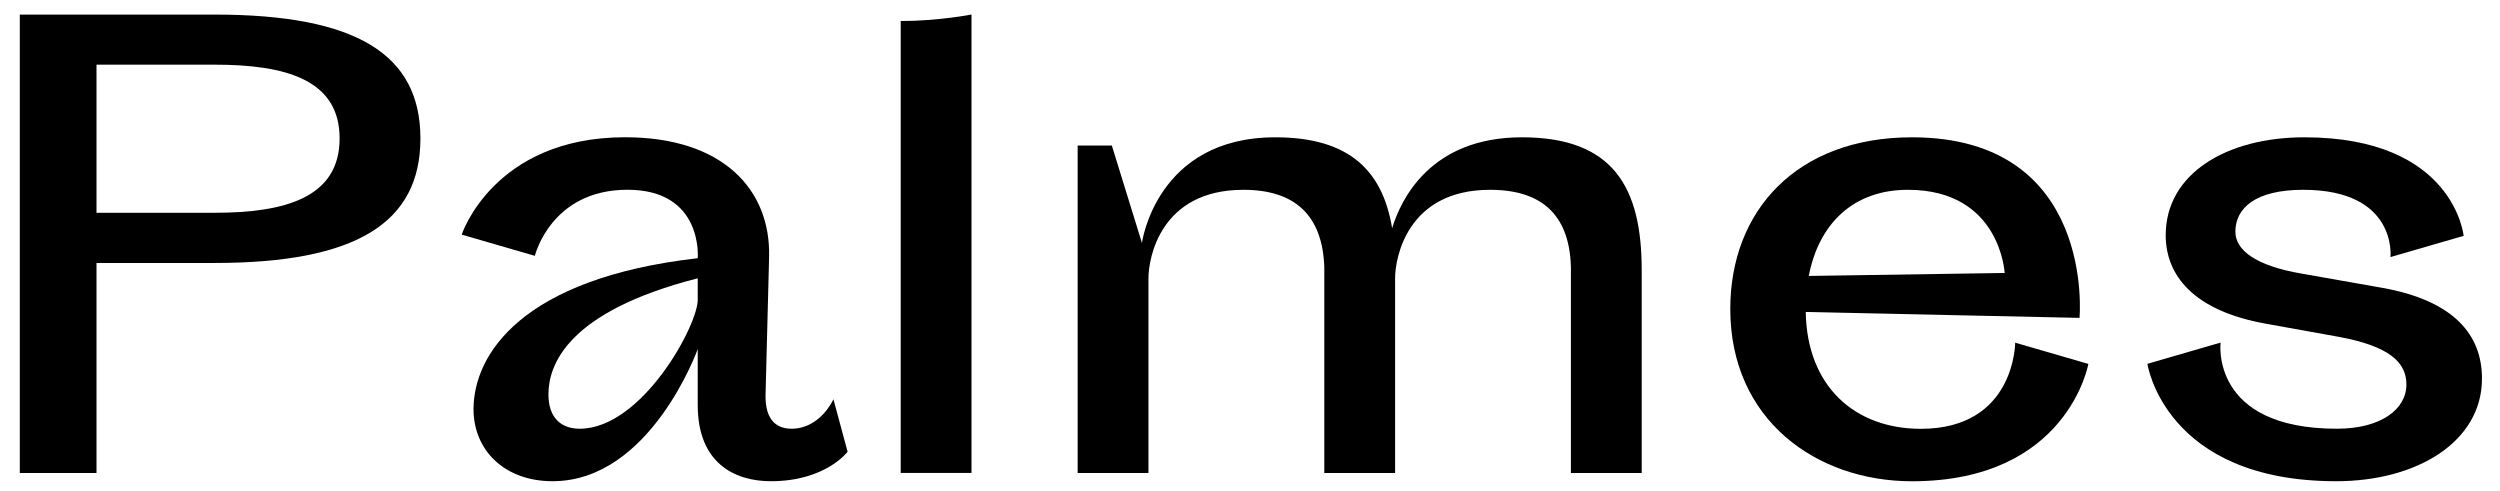 <svg width="530" height="104" viewBox="0 0 530 104" fill="none"
  xmlns="http://www.w3.org/2000/svg">
  <path d="M45.479 3.09C75.499 3.09 89.129 11.47 89.129 29.36C89.129 47.25 75.499 55.75 45.479 55.75H20.459V100.28H4.199V3.09H45.479ZM45.479 45.11C60.489 45.11 71.999 41.86 71.999 29.35C71.999 16.84 60.489 13.71 45.479 13.71H20.459V45.11H45.479Z" fill="currentColor" />
  <path d="M167.809 90.888C173.939 90.888 176.689 84.638 176.689 84.638L179.689 95.768C179.689 95.768 175.059 102.018 163.429 102.018C155.679 102.018 147.919 98.138 147.919 85.878V73.998C147.919 73.998 137.909 102.018 117.149 102.018C106.889 102.018 100.389 95.388 100.389 86.758C100.389 75.128 110.649 58.988 147.919 54.738C147.919 54.738 149.169 40.228 133.029 40.228C116.769 40.228 113.389 54.238 113.389 54.238L97.879 49.738C97.879 49.738 104.629 29.098 132.529 29.098C153.289 29.098 163.419 40.228 163.049 54.488L162.299 83.628C162.179 88.018 163.809 90.888 167.809 90.888ZM122.899 90.888C136.159 90.888 148.169 68.628 147.919 63.368V58.998C120.029 66.128 116.269 77.508 116.269 83.638C116.279 88.388 118.779 90.888 122.899 90.888Z" fill="currentColor" />
  <path d="M190.949 4.458C198.959 4.458 205.959 3.078 205.959 3.078V100.268H190.949V4.458Z" fill="currentColor" />
  <path d="M333.041 57.499C333.041 45.869 327.161 40.239 315.901 40.239C298.261 40.239 295.761 54.749 295.761 58.999V100.279H280.751V56.629C280.371 45.619 274.501 40.239 263.611 40.239C245.971 40.239 243.471 54.749 243.471 58.999V100.279H228.461V30.859H235.711L242.091 51.499C242.091 51.499 245.091 29.109 270.361 29.109C286.121 29.109 293.121 36.239 295.131 48.369C297.011 42.239 303.261 29.109 322.651 29.109C342.041 29.109 348.041 39.739 348.041 57.249V100.279H333.031V57.499H333.041Z" fill="currentColor" />
  <path d="M405.34 102.029C385.08 102.029 366.82 89.019 366.82 65.509C366.82 44.749 380.83 29.109 405.34 29.109C444.37 29.109 440.86 67.389 440.86 67.389L382.82 66.139C383.07 82.019 393.33 90.909 407.21 90.909C427.22 90.909 427.22 72.649 427.22 72.649L442.73 77.149C442.74 77.129 438.37 102.029 405.34 102.029ZM404.47 40.239C392.84 40.239 385.58 47.489 383.46 58.499L424.99 57.869C424.98 57.869 424.11 40.239 404.47 40.239Z" fill="currentColor" />
  <path d="M488.28 40.239C478.15 40.239 473.9 44.119 473.9 49.119C473.9 53.119 478.4 56.369 487.91 57.999L504.92 60.999C520.43 63.749 526.18 71.129 526.18 80.259C526.18 93.639 512.42 102.019 495.28 102.019C458.88 102.019 455.25 77.129 455.25 77.129L470.76 72.629C470.76 72.629 468.51 90.889 495.4 90.889C504.78 90.889 510.16 86.759 510.16 81.509C510.16 76.879 506.66 73.379 495.65 71.379L480.39 68.629C464.88 65.879 459.13 58.249 459.13 49.869C459.13 36.739 472.14 29.109 488.52 29.109C520.29 29.109 522.29 49.999 522.29 49.999L506.78 54.499C506.79 54.489 508.29 40.239 488.28 40.239Z" fill="currentColor" />
</svg>
